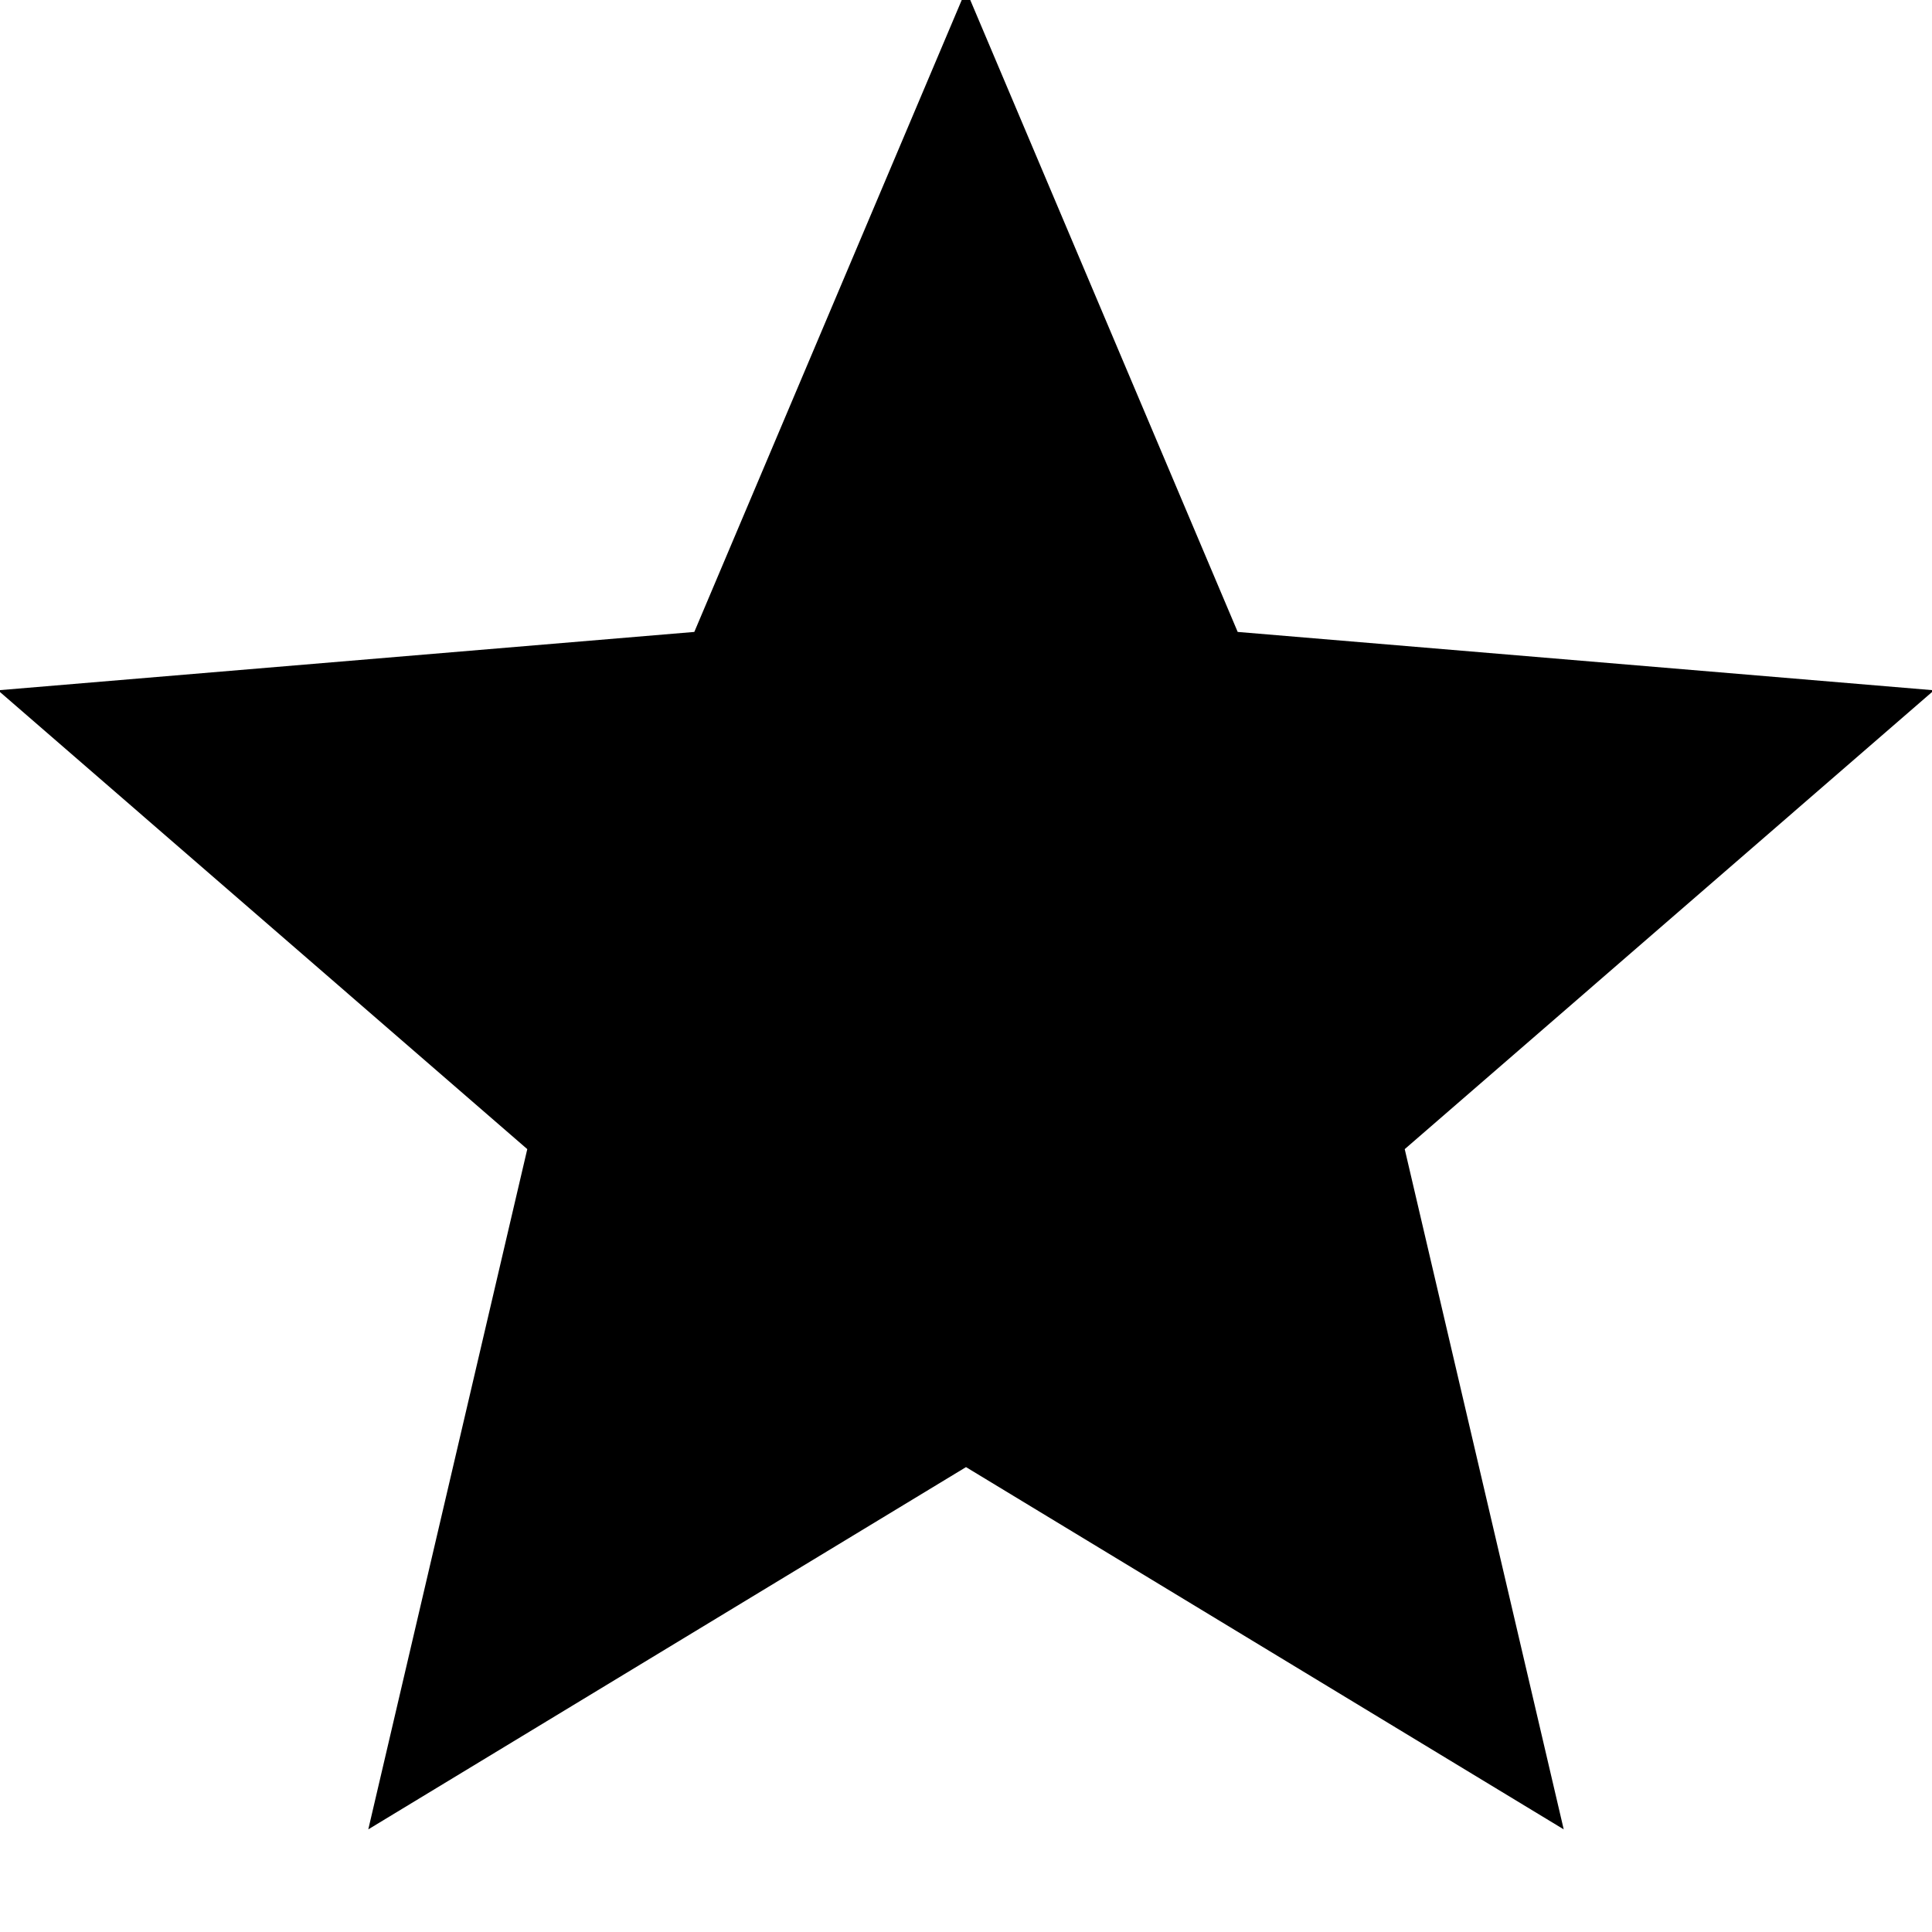 <svg xmlns="http://www.w3.org/2000/svg" height="24px" viewBox="0 -960 960 960" width="24px" fill="#000000"><path d="m183-51 79-338L-1-617l346-29 135-319 135 319 346 29-263 228 79 338-297-180L183-51Z"/></svg>